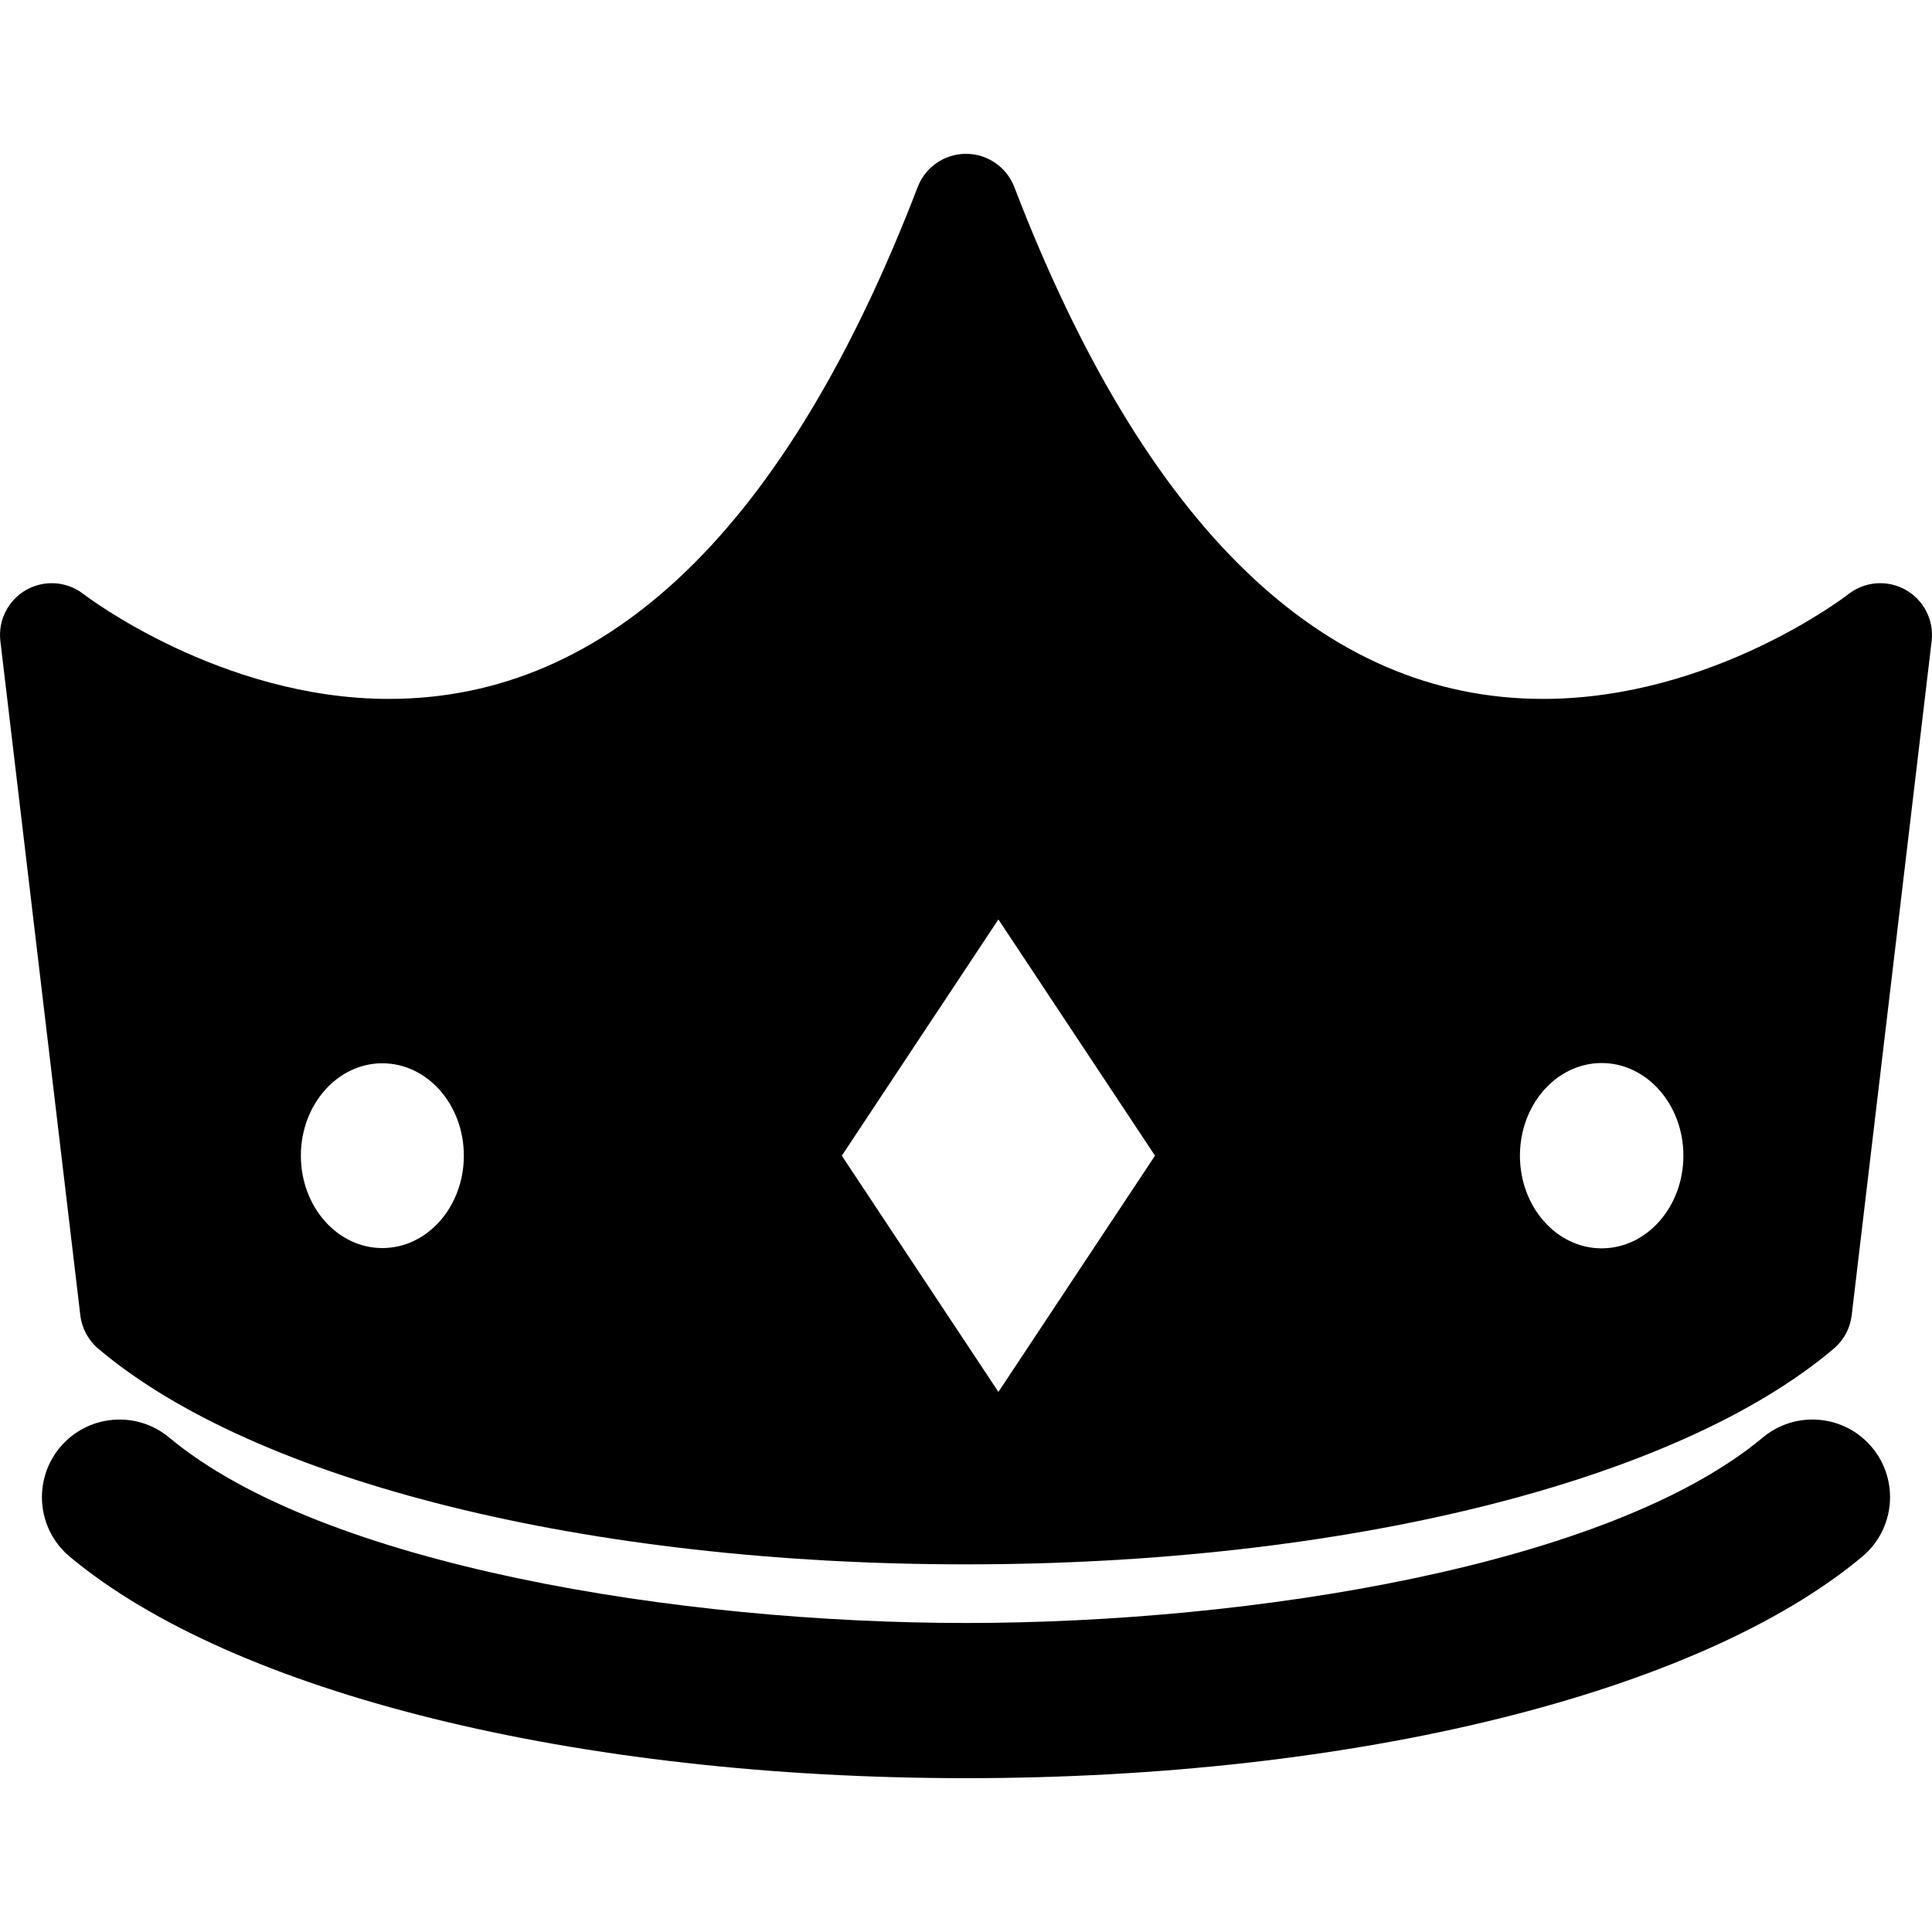 <?xml version="1.0" encoding="iso-8859-1"?>
<!-- Generator: Adobe Illustrator 16.0.0, SVG Export Plug-In . SVG Version: 6.00 Build 0)  -->
<!DOCTYPE svg PUBLIC "-//W3C//DTD SVG 1.1//EN" "http://www.w3.org/Graphics/SVG/1.1/DTD/svg11.dtd">
<svg version="1.1" id="Capa_1" xmlns="http://www.w3.org/2000/svg" xmlns:xlink="http://www.w3.org/1999/xlink" x="0px" y="0px"
	 width="571.403px" height="571.403px" viewBox="0 0 571.403 571.403" style="enable-background:new 0 0 571.403 571.403;"
	 xml:space="preserve">
<g>
	<g>
		<path d="M521.345,425.167c-45.408,37.885-151.069,54.844-235.648,54.844c-84.572,0-190.234-16.955-235.644-54.838
			c-9.737-8.125-24.211-6.812-32.323,2.918c-8.118,9.734-6.814,24.205,2.919,32.324c48.428,40.398,149.989,65.492,265.048,65.492
			c115.068,0,216.633-25.098,265.052-65.498c9.733-8.123,11.037-22.596,2.919-32.324
			C545.546,418.352,531.072,417.047,521.345,425.167z"/>
		<path d="M563.597,174.442c-5.4-3.026-12.078-2.516-16.934,1.3c-0.396,0.312-40.074,30.964-90.282,30.964
			c-65.176,0-117.795-50.937-156.4-151.4c-2.271-5.912-7.949-9.81-14.28-9.81c-6.332,0-12.011,3.898-14.281,9.81
			c-38.602,100.46-91.225,151.4-156.397,151.4c-49.844,0-89.909-30.673-90.279-30.964c-4.869-3.812-11.542-4.327-16.938-1.3
			c-5.389,3.029-8.427,9.002-7.699,15.141l23.647,199.42c0.453,3.848,2.354,7.375,5.306,9.879
			c46.484,39.344,144.827,63.787,256.643,63.787c111.812,0,210.151-24.439,256.639-63.787c2.956-2.5,4.854-6.031,5.307-9.879
			l23.647-199.42C572.024,183.444,568.982,177.471,563.597,174.442z M295.287,411.67l-26.032-39.268l-20.285-30.6l46.316-69.873
			l46.315,69.869l-20.284,30.6L295.287,411.67z M88.984,341.799c0-15.092,10.79-27.326,24.101-27.326
			c13.311,0,24.101,12.234,24.101,27.326s-10.79,27.326-24.101,27.326C99.774,369.125,88.984,356.891,88.984,341.799z
			 M473.703,369.206c-13.348,0-24.171-12.268-24.171-27.402s10.823-27.402,24.171-27.402s24.171,12.268,24.171,27.402
			S487.051,369.206,473.703,369.206z"/>
	</g>
</g>
<g>
</g>
<g>
</g>
<g>
</g>
<g>
</g>
<g>
</g>
<g>
</g>
<g>
</g>
<g>
</g>
<g>
</g>
<g>
</g>
<g>
</g>
<g>
</g>
<g>
</g>
<g>
</g>
<g>
</g>
</svg>
